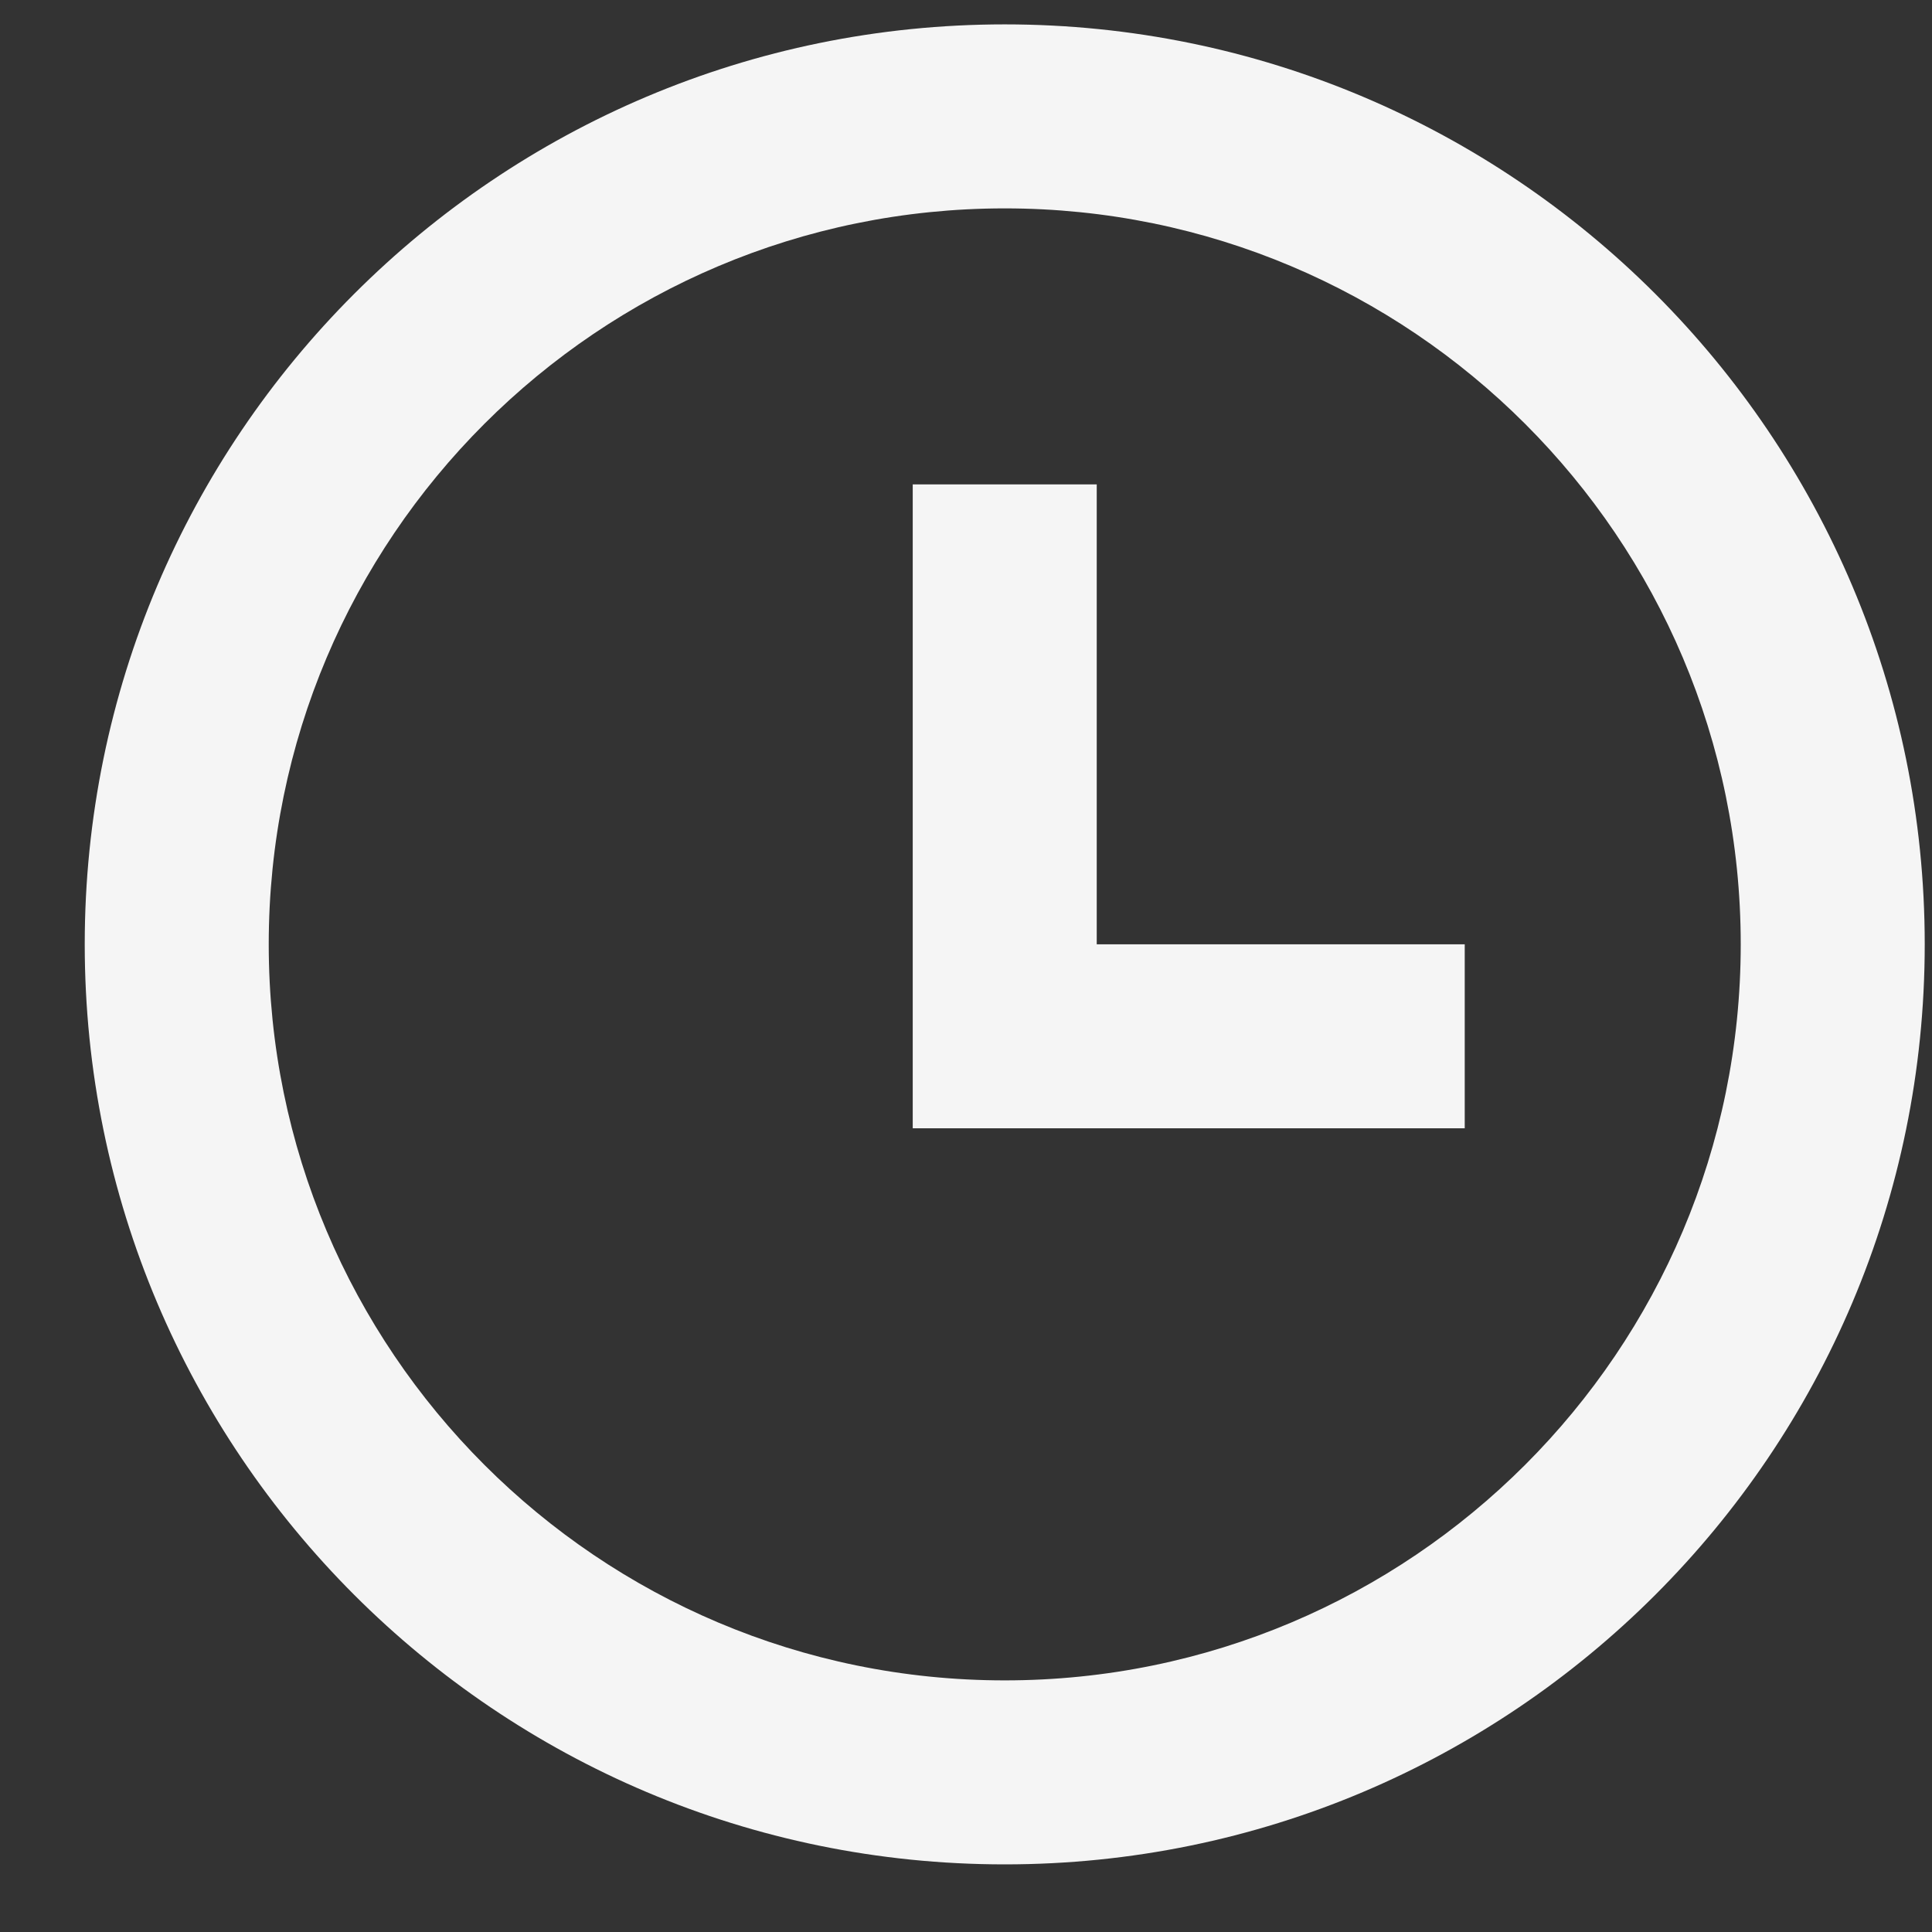 <svg width="21" height="21" viewBox="0 0 21 21" fill="none" xmlns="http://www.w3.org/2000/svg">
<rect x="0" y="0" width="21" height="21" fill="#333333" stroke="none"/>
<path d="M10.921 20.265C5.399 20.265 0.921 15.787 0.921 10.264C0.921 4.742 5.399 0.265 10.921 0.265C16.444 0.265 20.921 4.742 20.921 10.264C20.921 15.787 16.444 20.265 10.921 20.265ZM10.921 18.265C15.34 18.265 18.921 14.683 18.921 10.264C18.921 5.846 15.34 2.265 10.921 2.265C6.503 2.265 2.921 5.846 2.921 10.264C2.921 14.683 6.503 18.265 10.921 18.265ZM11.921 10.264H15.921V12.264H9.921V5.265H11.921V10.264Z" fill="#F5F5F5"/>
</svg>
